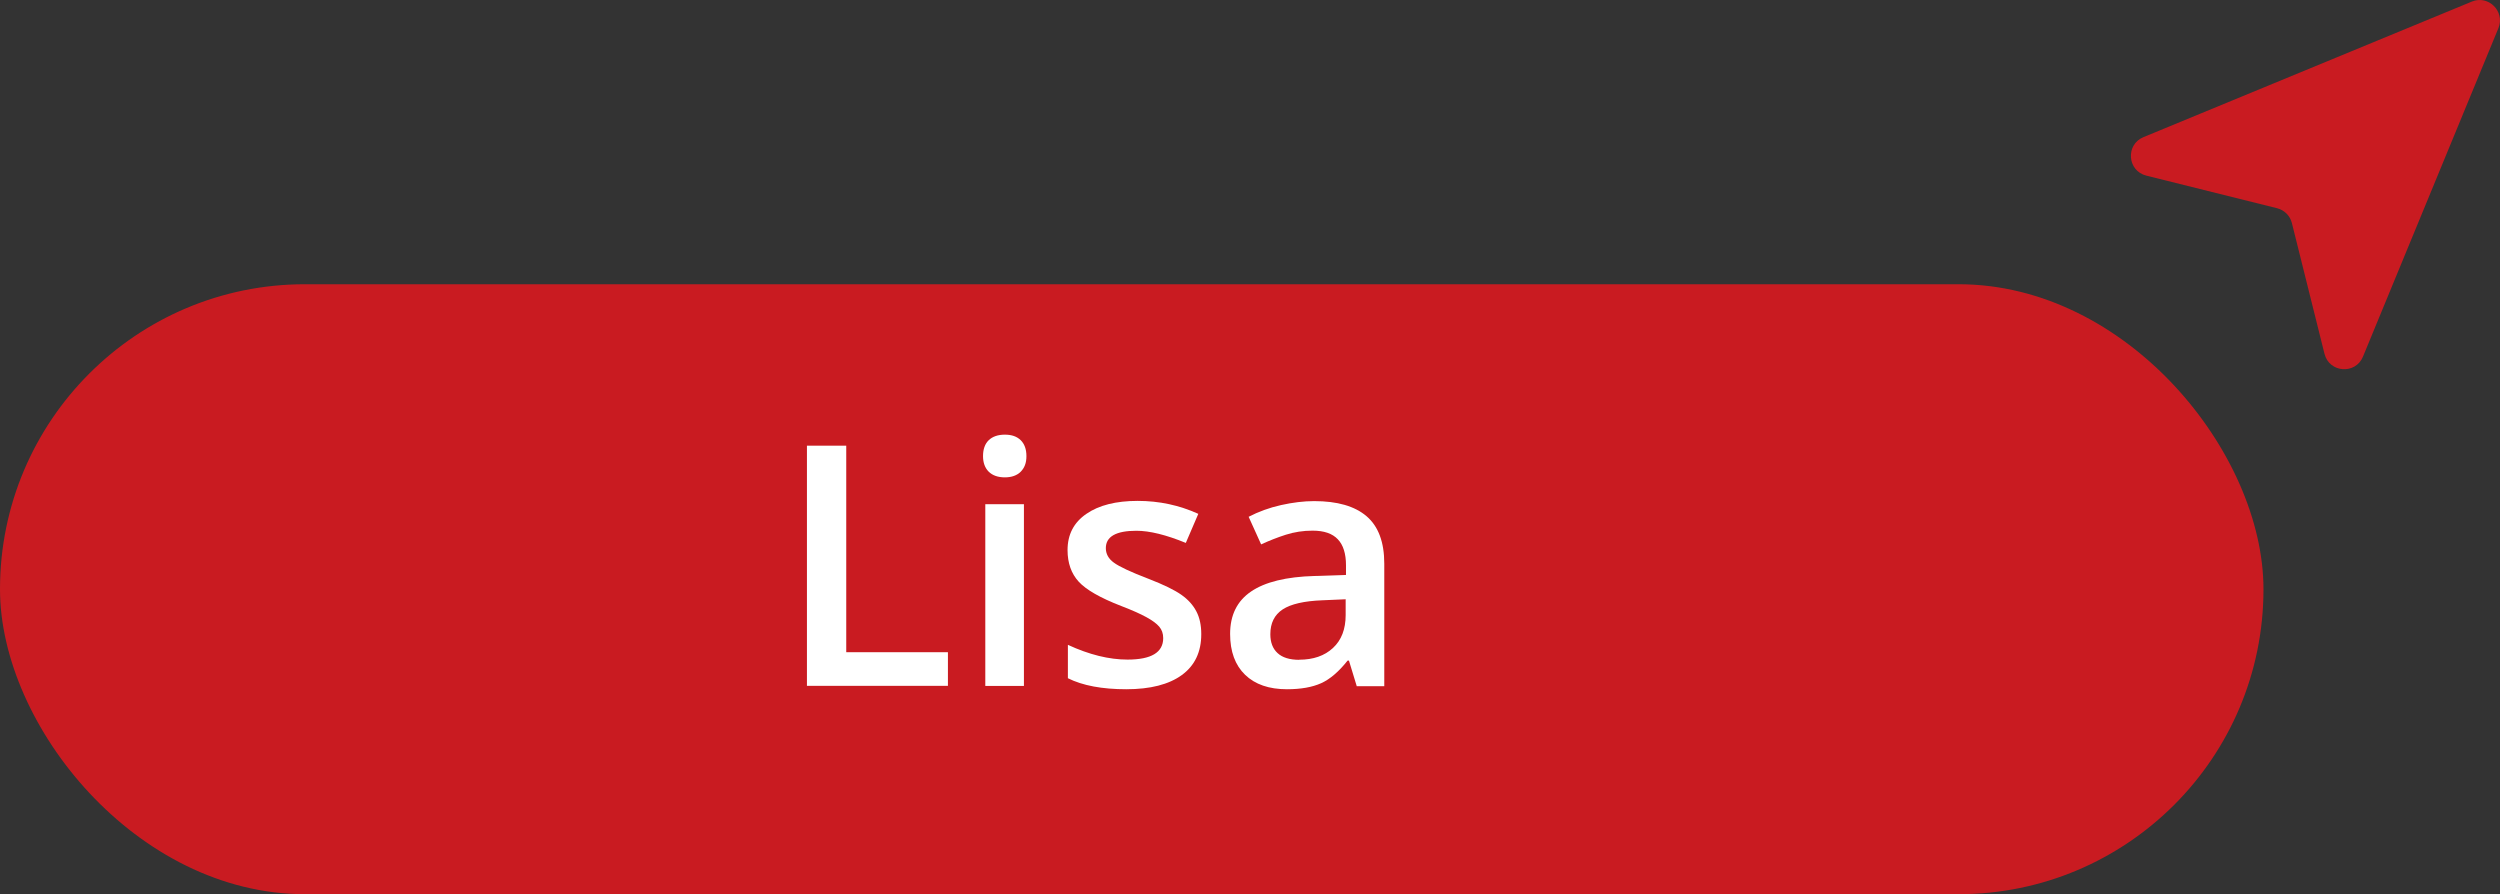 <?xml version="1.0" encoding="UTF-8"?>
<svg id="_圖層_2" data-name="圖層 2" xmlns="http://www.w3.org/2000/svg" viewBox="0 0 220.06 78.71">
  <rect x="0" y="0" width="220.06" height="78.71" fill="#333333" stroke="none"/>
  <defs>
    <style>
      .cls-1 {
        fill: #fff;
      }

      .cls-2 {
        fill: #c91b21;
      }
    </style>
  </defs>
  <g id="Layer_1" data-name="Layer 1">
    <g>
      <rect class="cls-2" x="0" y="25.03" width="199.24" height="53.69" rx="26.84" ry="26.84" transform="translate(199.24 103.74) rotate(-180)"/>
      <path class="cls-2" d="M219.92,2.48l-11.92,28.91c-.66,1.6-2.97,1.43-3.39-.25l-2.87-11.51c-.16-.64-.66-1.14-1.3-1.3l-11.51-2.87c-1.68-.42-1.85-2.73-.25-3.39L217.58.14c1.47-.61,2.94.87,2.34,2.34Z"/>
      <g>
        <path class="cls-1" d="M71.03,60.38v-21.15h3.46v18.18h8.95v2.96h-12.41Z"/>
        <path class="cls-1" d="M86.53,40.15c0-.61.17-1.08.5-1.4s.81-.49,1.42-.49,1.06.16,1.4.49c.33.33.5.79.5,1.4s-.17,1.03-.5,1.37c-.33.33-.8.5-1.4.5s-1.09-.17-1.42-.5c-.33-.33-.5-.79-.5-1.37ZM90.13,60.38h-3.4v-16h3.4v16Z"/>
        <path class="cls-1" d="M105.74,55.83c0,1.56-.57,2.76-1.71,3.59s-2.77,1.25-4.89,1.25-3.84-.32-5.14-.97v-2.94c1.88.87,3.63,1.3,5.25,1.3,2.09,0,3.14-.63,3.14-1.89,0-.41-.12-.74-.35-1.01-.23-.27-.61-.55-1.14-.84-.53-.29-1.27-.62-2.21-.98-1.84-.71-3.09-1.43-3.74-2.14-.65-.71-.98-1.64-.98-2.78,0-1.37.55-2.43,1.66-3.19,1.1-.76,2.61-1.14,4.51-1.14s3.66.38,5.34,1.14l-1.1,2.56c-1.73-.71-3.18-1.07-4.35-1.07-1.79,0-2.69.51-2.69,1.53,0,.5.23.93.7,1.27.47.35,1.49.83,3.06,1.43,1.32.51,2.28.98,2.88,1.4.6.42,1.04.91,1.33,1.47.29.55.43,1.22.43,1.99Z"/>
        <path class="cls-1" d="M119.42,60.38l-.68-2.23h-.12c-.77.97-1.55,1.64-2.33,1.99-.78.35-1.78.53-3.01.53-1.57,0-2.8-.42-3.68-1.27s-1.32-2.05-1.32-3.6c0-1.65.61-2.89,1.84-3.73s3.09-1.3,5.6-1.37l2.76-.09v-.85c0-1.02-.24-1.79-.72-2.29-.48-.51-1.22-.76-2.22-.76-.82,0-1.61.12-2.36.36-.75.24-1.48.53-2.17.85l-1.1-2.43c.87-.45,1.82-.8,2.85-1.03s2.01-.35,2.92-.35c2.03,0,3.57.44,4.61,1.33,1.04.89,1.56,2.28,1.56,4.18v10.78h-2.43ZM114.36,58.07c1.23,0,2.23-.34,2.97-1.03.75-.69,1.12-1.66,1.12-2.9v-1.39l-2.05.09c-1.6.06-2.77.33-3.49.8-.73.48-1.09,1.21-1.09,2.19,0,.71.21,1.27.64,1.66.42.39,1.06.59,1.91.59Z"/>
      </g>
    </g>
  </g>
</svg>
